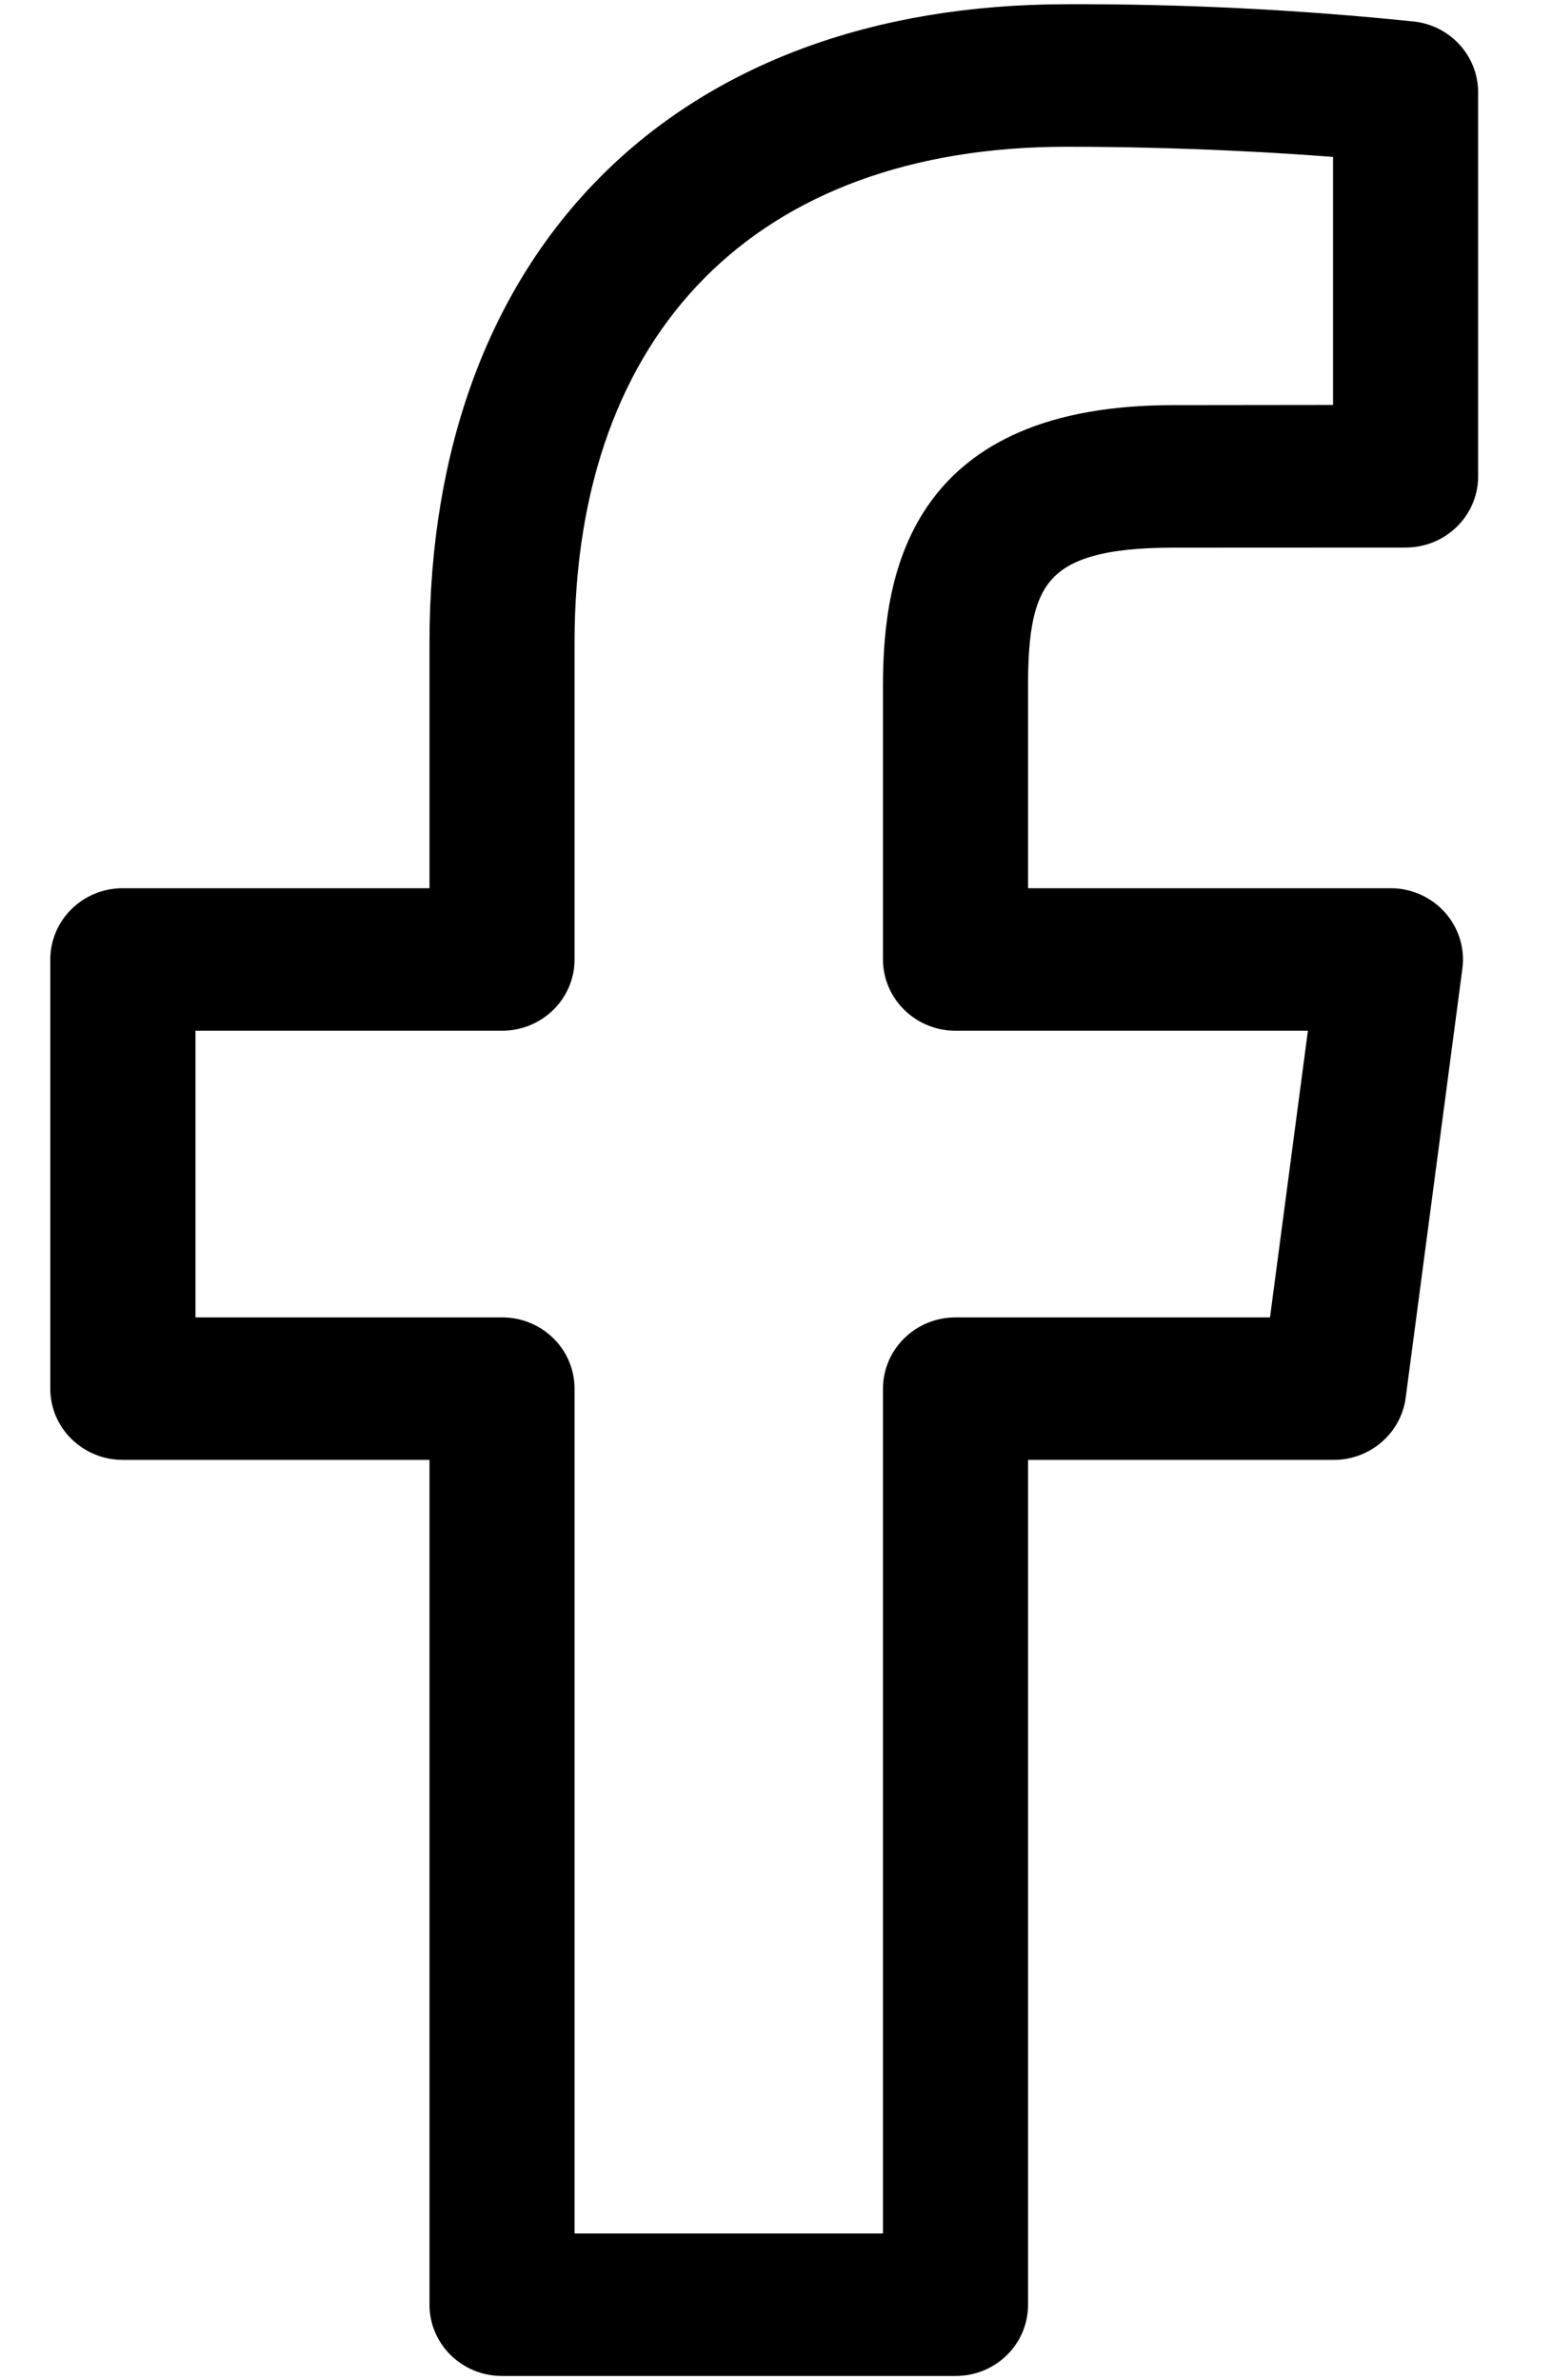 <svg width="15" height="23" viewBox="0 0 15 23" fill="none" xmlns="http://www.w3.org/2000/svg">
<path d="M13.658 0.358C12.546 0.243 11.428 0.187 10.31 0.191C6.604 0.191 4.301 2.497 4.301 6.211V8.733H1.188C0.883 8.732 0.637 8.973 0.636 9.271V13.419C0.636 13.716 0.883 13.957 1.187 13.957H4.301V22.271C4.301 22.568 4.547 22.809 4.851 22.809H9.235C9.54 22.81 9.786 22.569 9.786 22.271V13.957H12.89C13.167 13.957 13.401 13.756 13.437 13.488L13.985 9.341C14.024 9.046 13.812 8.776 13.51 8.737C13.486 8.734 13.462 8.733 13.438 8.733H9.786V6.623C9.786 5.578 10.002 5.142 11.338 5.142L13.585 5.141C13.89 5.141 14.136 4.9 14.136 4.603V0.892C14.136 0.622 13.932 0.393 13.658 0.358ZM13.034 4.063L11.338 4.065C8.96 4.065 8.684 5.524 8.684 6.623V9.271C8.684 9.568 8.931 9.81 9.235 9.81H12.812L12.406 12.88H9.235C8.931 12.88 8.685 13.121 8.684 13.418V21.732H5.403V13.419C5.403 13.121 5.157 12.88 4.853 12.88H1.739V9.81H4.852C5.156 9.81 5.403 9.569 5.403 9.272V6.211C5.403 3.116 7.238 1.268 10.31 1.268C11.422 1.268 12.426 1.327 13.034 1.378V4.063Z" fill="black" stroke="black" stroke-width="0.3"/>
</svg>
